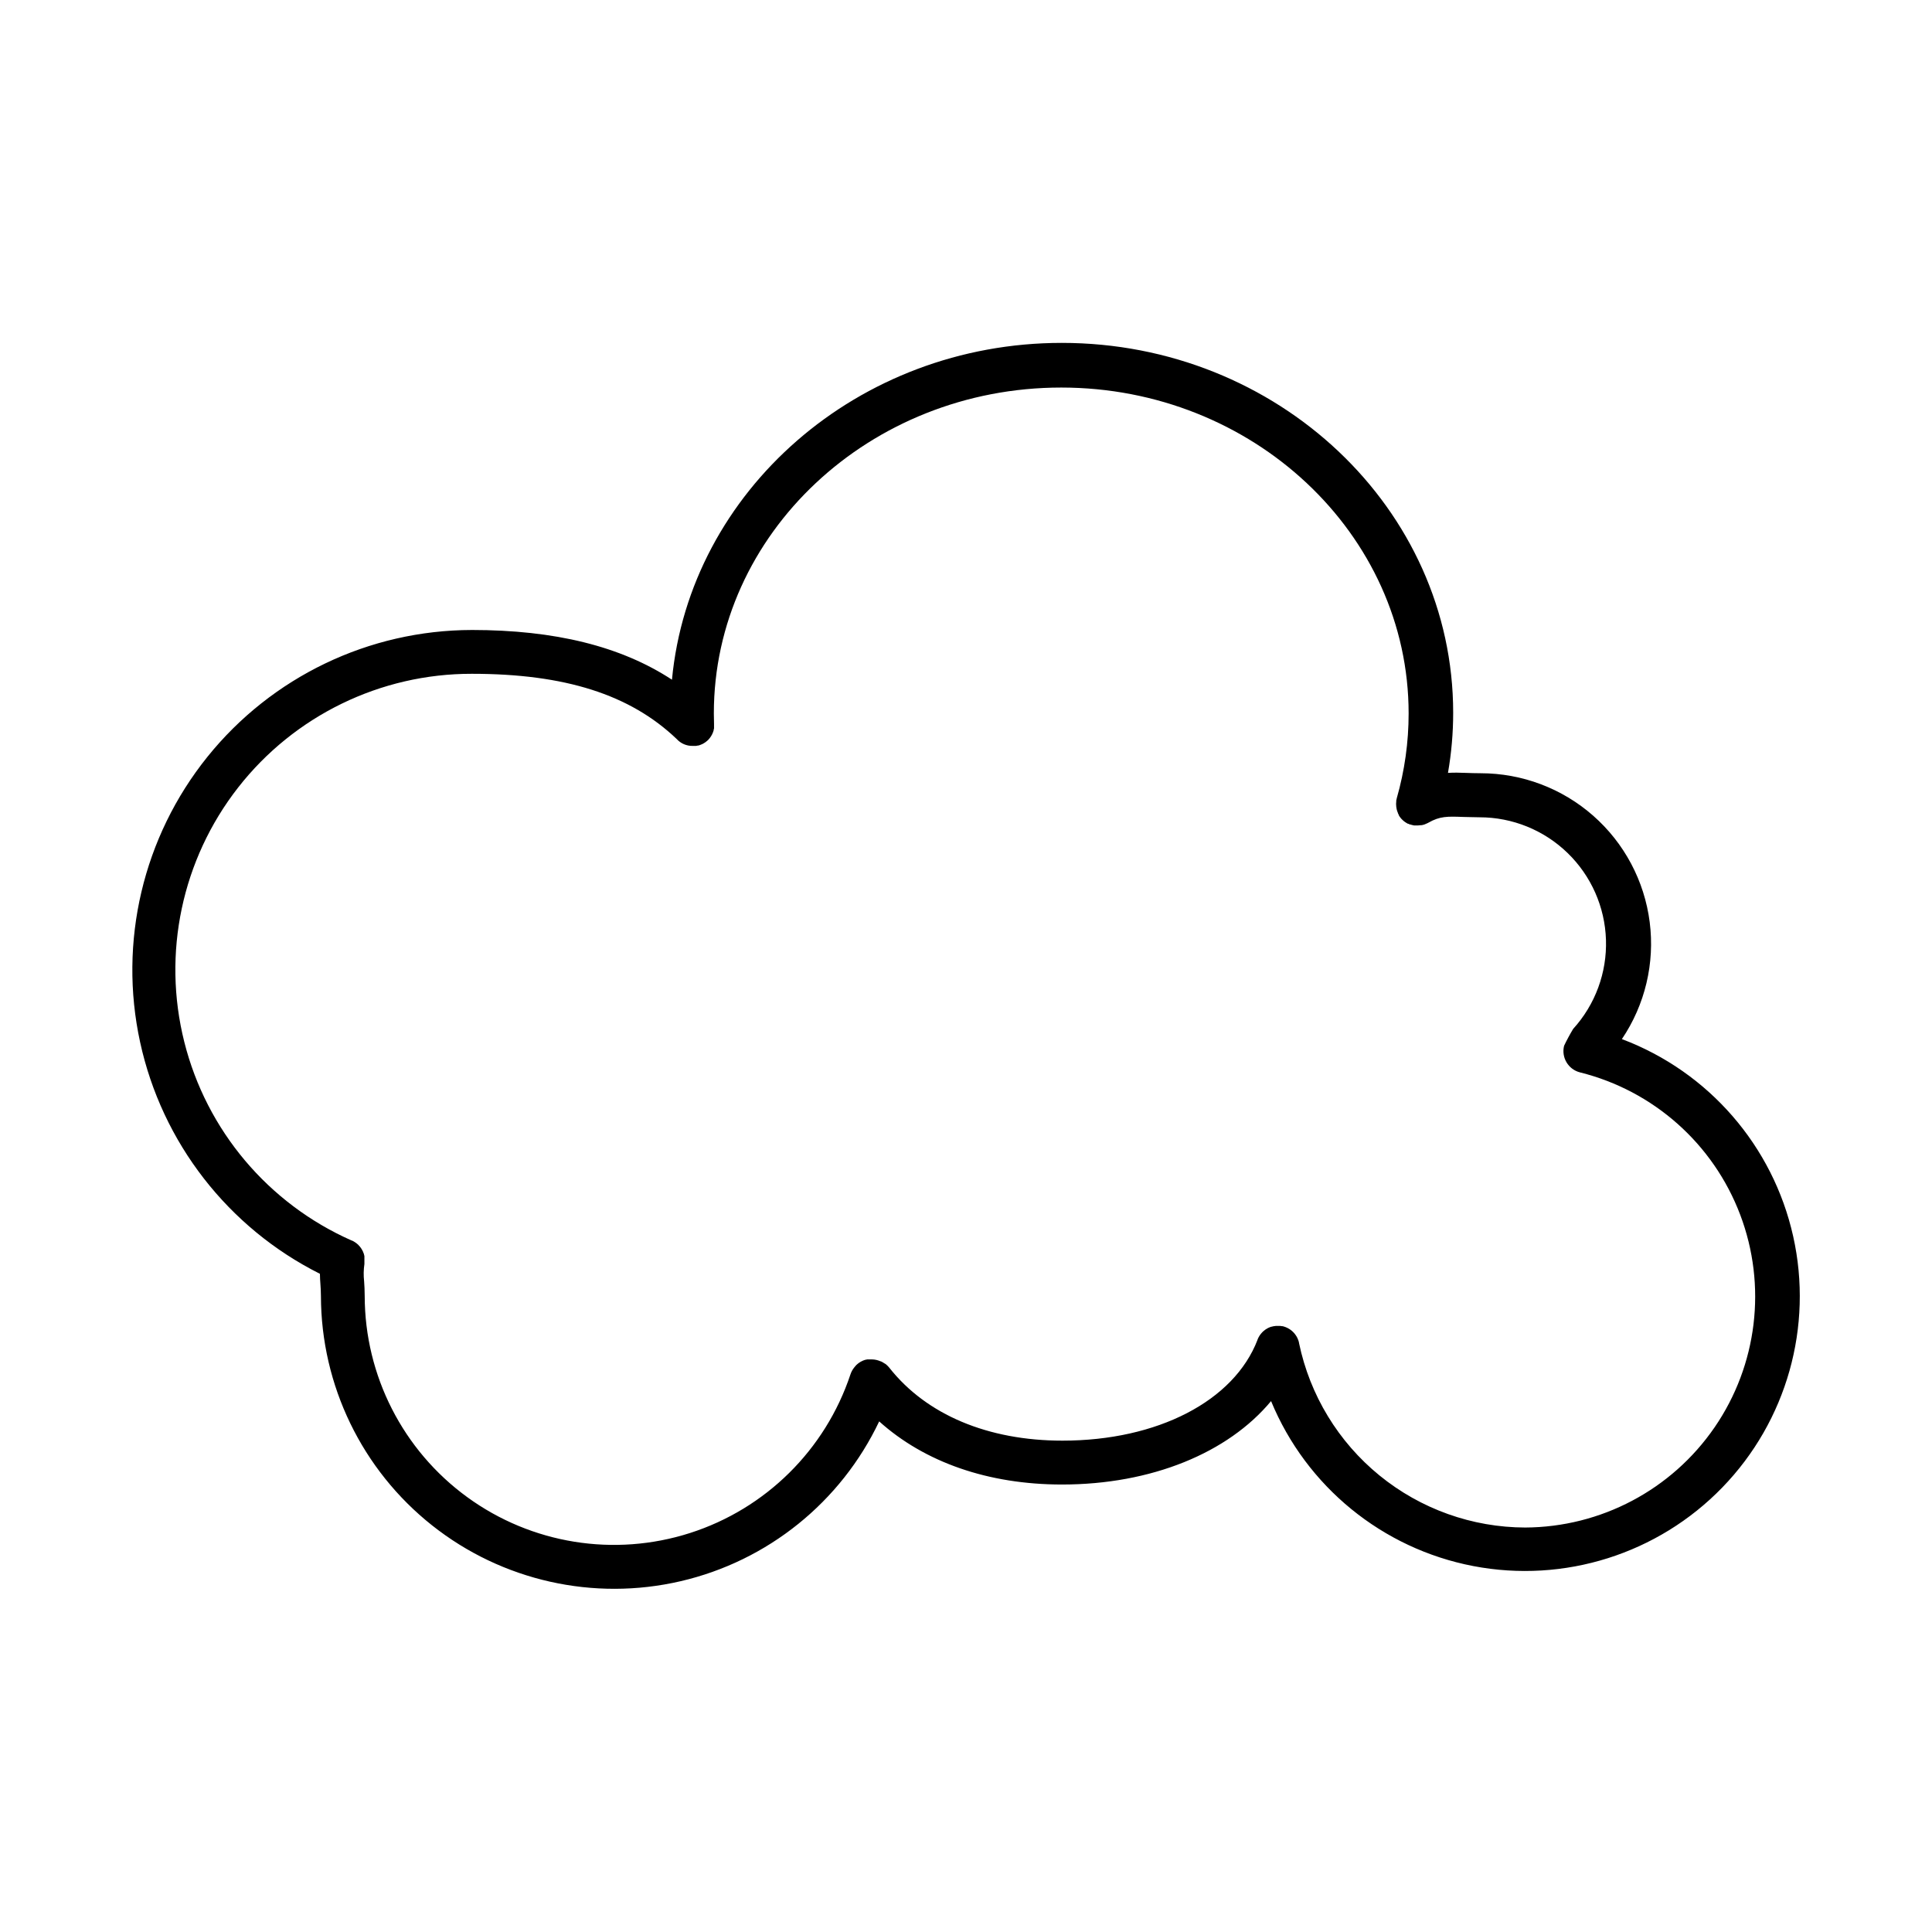 <?xml version="1.0" encoding="UTF-8"?>
<!-- Uploaded to: ICON Repo, www.svgrepo.com, Generator: ICON Repo Mixer Tools -->
<svg fill="#000000" width="800px" height="800px" version="1.1" viewBox="144 144 512 512" xmlns="http://www.w3.org/2000/svg">
 <path d="m573.81 419.38c6.152-9.105 8.773-20.137 7.375-31.035-1.398-10.898-6.719-20.914-14.969-28.172-8.25-7.258-18.859-11.258-29.848-11.258-1.418 0-2.695-0.051-3.879-0.09-1.594-0.059-3.16-0.109-4.762 0v0.004c0.918-5.269 1.379-10.605 1.379-15.953 0-54.043-46.523-98.008-103.71-98.008-54.062 0-98.586 39.301-103.32 89.258-13.52-8.855-31.008-13.176-53.078-13.176l0.004 0.004c-27.23 0.047-52.977 12.41-70.043 33.625-17.062 21.219-23.617 49.016-17.824 75.621 5.793 26.605 23.309 49.164 47.648 61.371 0 0.984 0.07 1.852 0.129 2.715 0.059 0.867 0.137 1.969 0.137 3.188 0.051 23.684 10.895 46.055 29.457 60.766 18.562 14.707 42.82 20.152 65.887 14.789 23.07-5.363 42.434-20.953 52.602-42.344 12.043 10.824 28.891 16.727 48.441 16.727 23.715 0 43.996-8.375 55.41-22.109 9.363 22.676 29.516 39.109 53.609 43.723 24.094 4.613 48.895-3.215 65.973-20.828 17.078-17.609 24.137-42.637 18.781-66.578-5.352-23.941-22.402-43.578-45.355-52.238zm-25.586 129.43h0.004c-14.086-0.027-27.73-4.902-38.648-13.797-10.922-8.898-18.445-21.281-21.32-35.066 0.008-0.023 0.008-0.047 0-0.07-0.02-0.105-0.043-0.211-0.078-0.316 0-0.09-0.051-0.168-0.07-0.254-0.02-0.09-0.059-0.156-0.098-0.246s-0.07-0.195-0.109-0.297l-0.078-0.156-0.176-0.355-0.07-0.109 0.004 0.004c-0.074-0.129-0.152-0.25-0.238-0.367-0.023-0.035-0.047-0.074-0.078-0.105-0.078-0.117-0.168-0.227-0.254-0.336l-0.148-0.156c-0.078-0.078-0.148-0.168-0.234-0.246h-0.004c-0.062-0.066-0.133-0.129-0.207-0.188l-0.207-0.176-0.234-0.176-0.227-0.156-0.227-0.137-0.277-0.156-0.195-0.09-0.344-0.156-0.168-0.051-0.297-0.109-0.355-0.09h-0.168l0.004-0.004c-0.152-0.031-0.305-0.055-0.461-0.066h-1.172c-0.18 0.016-0.363 0.043-0.543 0.078h-0.059l-0.492 0.129h-0.09l-0.414 0.148-0.148 0.059-0.316 0.148-0.195 0.109-0.254 0.156-0.227 0.137-0.234 0.188-0.207 0.156-0.254 0.227-0.156 0.156-0.234 0.266-0.129 0.148c-0.078 0.09-0.137 0.188-0.207 0.277-0.07 0.09-0.09 0.129-0.129 0.188-0.039 0.059-0.098 0.168-0.148 0.246-0.051 0.078-0.109 0.176-0.148 0.266v-0.004c-0.035 0.066-0.07 0.137-0.098 0.207-0.055 0.109-0.105 0.223-0.148 0.336-0.004 0.016-0.004 0.031 0 0.047-6.219 16.234-26.508 26.734-51.691 26.734-19.789 0-36.074-6.887-45.875-19.305l-0.117-0.137c-0.09-0.09-0.168-0.188-0.246-0.277l-0.195-0.188-0.215-0.207-0.254-0.207-0.316-0.176-0.336-0.215-0.148-0.09-0.422-0.215h-0.078c-0.715-0.32-1.484-0.496-2.266-0.512h-1.281l-0.402 0.09h-0.078 0.004c-0.414 0.121-0.816 0.289-1.191 0.5-0.09 0.059-0.188 0.098-0.266 0.156l-0.09 0.059-0.395 0.277-0.078 0.07c-0.125 0.094-0.242 0.195-0.355 0.305l-0.129 0.137-0.363 0.422-0.148 0.188-0.195 0.266-0.156 0.234-0.148 0.246-0.148 0.297c-0.039 0.066-0.074 0.137-0.105 0.207l-0.137 0.355-0.059 0.168h-0.004c-6.656 19.992-22.457 35.609-42.527 42.035-20.07 6.426-42 2.891-59.035-9.52-17.035-12.406-27.125-32.195-27.164-53.27 0-1.543-0.078-2.812-0.156-3.938-0.172-1.52-0.145-3.051 0.078-4.566 0.004-0.035 0.004-0.07 0-0.105v-0.336-0.254-0.297-0.297 0.004c0.004-0.086 0.004-0.172 0-0.258v-0.316-0.227c0-0.07-0.051-0.215-0.078-0.324l-0.059-0.227c0-0.098-0.07-0.207-0.109-0.305-0.027-0.078-0.062-0.156-0.098-0.234 0-0.09-0.07-0.176-0.109-0.266l-0.148-0.266c-0.031-0.074-0.07-0.148-0.117-0.219l-0.188-0.285-0.117-0.168v0.004c-0.07-0.102-0.145-0.195-0.227-0.289l-0.129-0.148v0.004c-0.074-0.09-0.156-0.176-0.246-0.258 0-0.051-0.098-0.109-0.156-0.156l-0.234-0.195v-0.004c-0.07-0.059-0.141-0.113-0.219-0.164l-0.207-0.148-0.297-0.188h0.004c-0.055-0.039-0.109-0.07-0.168-0.098l-0.363-0.188h-0.07c-22.129-9.77-38.516-29.199-44.402-52.664-5.891-23.461-0.629-48.328 14.262-67.391s37.746-30.188 61.934-30.152c24.68 0 41.938 5.492 54.289 17.277 1.086 1.199 2.641 1.871 4.258 1.832h0.238c0.172 0.008 0.348 0.008 0.52 0h0.109c0.152-0.02 0.305-0.051 0.453-0.09h0.137l0.402-0.117 0.148-0.059 0.383-0.156 0.137-0.059 0.375-0.195 0.117-0.078 0.355-0.227 0.117-0.098 0.324-0.254 0.129-0.117 0.234-0.227 0.109-0.129 0.266-0.316 0.004-0.004c0.449-0.59 0.781-1.258 0.984-1.969-0.008-0.016-0.008-0.035 0-0.051 0-0.168 0.078-0.336 0.109-0.5 0.031-0.168 0-0.098 0-0.148v-0.422-0.176-0.402c0-0.926-0.051-1.871-0.051-2.805 0-47.617 41.328-86.367 92.062-86.367s92.062 38.75 92.062 86.367v-0.004c0.004 7.609-1.059 15.18-3.148 22.496 0 0.109-0.051 0.207-0.07 0.316v-0.004c-0.023 0.086-0.043 0.172-0.059 0.258v0.215c-0.062 0.48-0.062 0.969 0 1.445 0.02 0.176 0.051 0.352 0.09 0.523-0.004 0.016-0.004 0.031 0 0.051 0.078 0.375 0.199 0.738 0.355 1.09v0.051c0.07 0.156 0.152 0.316 0.234 0.473v0.078c0.078 0.137 0.156 0.266 0.246 0.395 0.035 0.039 0.07 0.082 0.098 0.125l0.254 0.324 0.117 0.129h0.004c0.09 0.102 0.188 0.195 0.285 0.285l0.117 0.109 0.316 0.266 0.109 0.078 0.363 0.246 0.098 0.059c0.129 0.078 0.254 0.156 0.395 0.227h0.109l0.402 0.188h0.129c0.117 0 0.234 0.09 0.363 0.117 0.215 0.059 0.434 0.109 0.648 0.148h0.973c0.266-0.004 0.527-0.027 0.789-0.07h0.188c0.27-0.039 0.535-0.105 0.797-0.195 0.258-0.09 0.512-0.199 0.758-0.324 0.039-0.016 0.078-0.035 0.117-0.059 0.047-0.02 0.094-0.039 0.137-0.07 3.09-1.762 5.039-1.691 9.297-1.535 1.309 0 2.727 0.09 4.289 0.09h0.004c8.707 0.004 17.07 3.394 23.32 9.457 6.254 6.059 9.902 14.312 10.176 23.016 0.277 8.703-2.844 17.172-8.699 23.613-0.875 1.449-1.676 2.941-2.402 4.469-0.773 3.121 1.125 6.277 4.242 7.055 19.469 4.856 35.324 18.949 42.43 37.715 7.109 18.766 4.57 39.82-6.797 56.359-11.371 16.535-30.121 26.449-50.188 26.535z"/>
</svg>